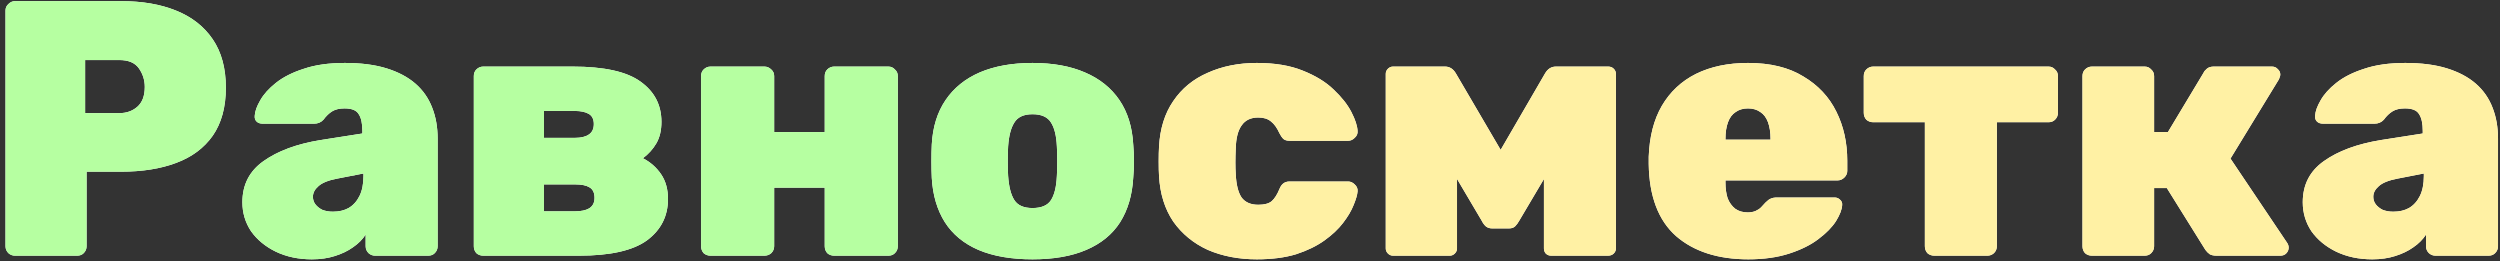 <svg width="440" height="46" viewBox="0 0 440 46" fill="none" xmlns="http://www.w3.org/2000/svg">
<rect x="0" y="0" width="440" height="46" fill="#333333" stroke="none"/>
<path d="M2.632 45C2.205 45 1.821 44.851 1.48 44.552C1.139 44.211 0.968 43.805 0.968 43.336V1.864C0.968 1.395 1.139 1.011 1.48 0.712C1.821 0.371 2.205 0.2 2.632 0.2H21.32C25.032 0.2 28.253 0.755 30.984 1.864C33.757 2.973 35.912 4.659 37.448 6.92C38.984 9.181 39.752 12.019 39.752 15.432C39.752 18.845 38.984 21.661 37.448 23.88C35.912 26.056 33.757 27.656 30.984 28.68C28.253 29.704 25.032 30.216 21.32 30.216H15.24V43.336C15.24 43.805 15.069 44.211 14.728 44.552C14.429 44.851 14.045 45 13.576 45H2.632ZM14.984 19.912H21C22.237 19.912 23.283 19.549 24.136 18.824C25.032 18.056 25.48 16.883 25.48 15.304C25.48 14.109 25.139 13.021 24.456 12.04C23.773 11.059 22.621 10.568 21 10.568H14.984V19.912ZM54.882 45.64C52.535 45.64 50.423 45.192 48.546 44.296C46.711 43.4 45.261 42.205 44.194 40.712C43.17 39.176 42.658 37.469 42.658 35.592C42.658 32.52 43.895 30.109 46.37 28.36C48.887 26.568 52.237 25.331 56.418 24.648L63.778 23.496V23.048C63.778 21.725 63.565 20.744 63.138 20.104C62.754 19.421 61.922 19.08 60.642 19.08C59.746 19.08 59.021 19.251 58.466 19.592C57.911 19.933 57.399 20.424 56.93 21.064C56.503 21.533 55.949 21.768 55.266 21.768H46.242C45.773 21.768 45.41 21.64 45.154 21.384C44.898 21.128 44.791 20.787 44.834 20.36C44.877 19.592 45.197 18.696 45.794 17.672C46.391 16.605 47.309 15.581 48.546 14.6C49.826 13.576 51.469 12.744 53.474 12.104C55.479 11.421 57.89 11.08 60.706 11.08C63.565 11.08 66.018 11.4 68.066 12.04C70.114 12.68 71.799 13.576 73.122 14.728C74.445 15.88 75.426 17.288 76.066 18.952C76.706 20.573 77.026 22.387 77.026 24.392V43.336C77.026 43.805 76.855 44.211 76.514 44.552C76.215 44.851 75.831 45 75.362 45H66.018C65.591 45 65.207 44.851 64.866 44.552C64.525 44.211 64.354 43.805 64.354 43.336V41.288C63.799 42.141 63.053 42.888 62.114 43.528C61.218 44.168 60.151 44.68 58.914 45.064C57.719 45.448 56.375 45.64 54.882 45.64ZM58.594 37.256C59.661 37.256 60.578 37.043 61.346 36.616C62.157 36.147 62.797 35.443 63.266 34.504C63.735 33.565 63.97 32.392 63.97 30.984V30.536L59.362 31.432C57.783 31.731 56.674 32.179 56.034 32.776C55.394 33.331 55.074 33.949 55.074 34.632C55.074 35.144 55.223 35.592 55.522 35.976C55.821 36.36 56.226 36.68 56.738 36.936C57.293 37.149 57.911 37.256 58.594 37.256ZM85.055 45C84.585 45 84.18 44.851 83.838 44.552C83.54 44.211 83.391 43.805 83.391 43.336V13.384C83.391 12.915 83.54 12.531 83.838 12.232C84.18 11.891 84.585 11.72 85.055 11.72H100.799C106.303 11.72 110.271 12.595 112.703 14.344C115.177 16.093 116.415 18.461 116.415 21.448C116.415 22.941 116.116 24.2 115.519 25.224C114.921 26.248 114.132 27.123 113.151 27.848C114.473 28.531 115.54 29.469 116.351 30.664C117.161 31.859 117.567 33.309 117.567 35.016C117.567 38.045 116.329 40.477 113.854 42.312C111.38 44.104 107.391 45 101.887 45H85.055ZM95.743 37.192H101.247C102.271 37.192 103.081 37.021 103.679 36.68C104.319 36.296 104.639 35.677 104.639 34.824C104.639 33.928 104.34 33.309 103.743 32.968C103.188 32.627 102.356 32.456 101.247 32.456H95.743V37.192ZM95.743 24.264H101.183C102.249 24.264 103.06 24.072 103.615 23.688C104.212 23.304 104.511 22.685 104.511 21.832C104.511 20.979 104.212 20.381 103.615 20.04C103.017 19.699 102.207 19.528 101.183 19.528H95.743V24.264ZM125.055 45C124.585 45 124.18 44.851 123.839 44.552C123.54 44.211 123.391 43.805 123.391 43.336V13.384C123.391 12.915 123.54 12.531 123.839 12.232C124.18 11.891 124.585 11.72 125.055 11.72H134.527C134.996 11.72 135.401 11.891 135.743 12.232C136.084 12.531 136.255 12.915 136.255 13.384V23.24H145.151V13.384C145.151 12.915 145.3 12.531 145.599 12.232C145.94 11.891 146.345 11.72 146.815 11.72H156.351C156.82 11.72 157.204 11.891 157.503 12.232C157.844 12.531 158.015 12.915 158.015 13.384V43.336C158.015 43.805 157.844 44.211 157.503 44.552C157.204 44.851 156.82 45 156.351 45H146.815C146.345 45 145.94 44.851 145.599 44.552C145.3 44.211 145.151 43.805 145.151 43.336V33.032H136.255V43.336C136.255 43.805 136.084 44.211 135.743 44.552C135.401 44.851 134.996 45 134.527 45H125.055ZM181.72 45.64C177.965 45.64 174.786 45.085 172.184 43.976C169.624 42.867 167.661 41.245 166.296 39.112C164.93 36.936 164.162 34.333 163.992 31.304C163.949 30.408 163.928 29.427 163.928 28.36C163.928 27.293 163.949 26.312 163.992 25.416C164.162 22.344 164.973 19.741 166.424 17.608C167.874 15.475 169.88 13.853 172.44 12.744C175.042 11.635 178.136 11.08 181.72 11.08C185.304 11.08 188.376 11.635 190.936 12.744C193.538 13.853 195.565 15.475 197.016 17.608C198.466 19.741 199.277 22.344 199.448 25.416C199.533 26.312 199.576 27.293 199.576 28.36C199.576 29.427 199.533 30.408 199.448 31.304C199.277 34.333 198.509 36.936 197.144 39.112C195.778 41.245 193.794 42.867 191.192 43.976C188.632 45.085 185.474 45.64 181.72 45.64ZM181.72 36.616C183.298 36.616 184.386 36.147 184.984 35.208C185.581 34.269 185.922 32.861 186.008 30.984C186.05 30.344 186.072 29.469 186.072 28.36C186.072 27.251 186.05 26.376 186.008 25.736C185.922 23.901 185.581 22.515 184.984 21.576C184.386 20.595 183.298 20.104 181.72 20.104C180.184 20.104 179.117 20.595 178.52 21.576C177.922 22.515 177.56 23.901 177.432 25.736C177.389 26.376 177.368 27.251 177.368 28.36C177.368 29.469 177.389 30.344 177.432 30.984C177.56 32.861 177.922 34.269 178.52 35.208C179.117 36.147 180.184 36.616 181.72 36.616Z" fill="white"/>
<path d="M2.632 45C2.205 45 1.821 44.851 1.48 44.552C1.139 44.211 0.968 43.805 0.968 43.336V1.864C0.968 1.395 1.139 1.011 1.48 0.712C1.821 0.371 2.205 0.2 2.632 0.2H21.32C25.032 0.2 28.253 0.755 30.984 1.864C33.757 2.973 35.912 4.659 37.448 6.92C38.984 9.181 39.752 12.019 39.752 15.432C39.752 18.845 38.984 21.661 37.448 23.88C35.912 26.056 33.757 27.656 30.984 28.68C28.253 29.704 25.032 30.216 21.32 30.216H15.24V43.336C15.24 43.805 15.069 44.211 14.728 44.552C14.429 44.851 14.045 45 13.576 45H2.632ZM14.984 19.912H21C22.237 19.912 23.283 19.549 24.136 18.824C25.032 18.056 25.48 16.883 25.48 15.304C25.48 14.109 25.139 13.021 24.456 12.04C23.773 11.059 22.621 10.568 21 10.568H14.984V19.912ZM54.882 45.64C52.535 45.64 50.423 45.192 48.546 44.296C46.711 43.4 45.261 42.205 44.194 40.712C43.17 39.176 42.658 37.469 42.658 35.592C42.658 32.52 43.895 30.109 46.37 28.36C48.887 26.568 52.237 25.331 56.418 24.648L63.778 23.496V23.048C63.778 21.725 63.565 20.744 63.138 20.104C62.754 19.421 61.922 19.08 60.642 19.08C59.746 19.08 59.021 19.251 58.466 19.592C57.911 19.933 57.399 20.424 56.93 21.064C56.503 21.533 55.949 21.768 55.266 21.768H46.242C45.773 21.768 45.41 21.64 45.154 21.384C44.898 21.128 44.791 20.787 44.834 20.36C44.877 19.592 45.197 18.696 45.794 17.672C46.391 16.605 47.309 15.581 48.546 14.6C49.826 13.576 51.469 12.744 53.474 12.104C55.479 11.421 57.89 11.08 60.706 11.08C63.565 11.08 66.018 11.4 68.066 12.04C70.114 12.68 71.799 13.576 73.122 14.728C74.445 15.88 75.426 17.288 76.066 18.952C76.706 20.573 77.026 22.387 77.026 24.392V43.336C77.026 43.805 76.855 44.211 76.514 44.552C76.215 44.851 75.831 45 75.362 45H66.018C65.591 45 65.207 44.851 64.866 44.552C64.525 44.211 64.354 43.805 64.354 43.336V41.288C63.799 42.141 63.053 42.888 62.114 43.528C61.218 44.168 60.151 44.68 58.914 45.064C57.719 45.448 56.375 45.64 54.882 45.64ZM58.594 37.256C59.661 37.256 60.578 37.043 61.346 36.616C62.157 36.147 62.797 35.443 63.266 34.504C63.735 33.565 63.97 32.392 63.97 30.984V30.536L59.362 31.432C57.783 31.731 56.674 32.179 56.034 32.776C55.394 33.331 55.074 33.949 55.074 34.632C55.074 35.144 55.223 35.592 55.522 35.976C55.821 36.36 56.226 36.68 56.738 36.936C57.293 37.149 57.911 37.256 58.594 37.256ZM85.055 45C84.585 45 84.18 44.851 83.838 44.552C83.54 44.211 83.391 43.805 83.391 43.336V13.384C83.391 12.915 83.54 12.531 83.838 12.232C84.18 11.891 84.585 11.72 85.055 11.72H100.799C106.303 11.72 110.271 12.595 112.703 14.344C115.177 16.093 116.415 18.461 116.415 21.448C116.415 22.941 116.116 24.2 115.519 25.224C114.921 26.248 114.132 27.123 113.151 27.848C114.473 28.531 115.54 29.469 116.351 30.664C117.161 31.859 117.567 33.309 117.567 35.016C117.567 38.045 116.329 40.477 113.854 42.312C111.38 44.104 107.391 45 101.887 45H85.055ZM95.743 37.192H101.247C102.271 37.192 103.081 37.021 103.679 36.68C104.319 36.296 104.639 35.677 104.639 34.824C104.639 33.928 104.34 33.309 103.743 32.968C103.188 32.627 102.356 32.456 101.247 32.456H95.743V37.192ZM95.743 24.264H101.183C102.249 24.264 103.06 24.072 103.615 23.688C104.212 23.304 104.511 22.685 104.511 21.832C104.511 20.979 104.212 20.381 103.615 20.04C103.017 19.699 102.207 19.528 101.183 19.528H95.743V24.264ZM125.055 45C124.585 45 124.18 44.851 123.839 44.552C123.54 44.211 123.391 43.805 123.391 43.336V13.384C123.391 12.915 123.54 12.531 123.839 12.232C124.18 11.891 124.585 11.72 125.055 11.72H134.527C134.996 11.72 135.401 11.891 135.743 12.232C136.084 12.531 136.255 12.915 136.255 13.384V23.24H145.151V13.384C145.151 12.915 145.3 12.531 145.599 12.232C145.94 11.891 146.345 11.72 146.815 11.72H156.351C156.82 11.72 157.204 11.891 157.503 12.232C157.844 12.531 158.015 12.915 158.015 13.384V43.336C158.015 43.805 157.844 44.211 157.503 44.552C157.204 44.851 156.82 45 156.351 45H146.815C146.345 45 145.94 44.851 145.599 44.552C145.3 44.211 145.151 43.805 145.151 43.336V33.032H136.255V43.336C136.255 43.805 136.084 44.211 135.743 44.552C135.401 44.851 134.996 45 134.527 45H125.055ZM181.72 45.64C177.965 45.64 174.786 45.085 172.184 43.976C169.624 42.867 167.661 41.245 166.296 39.112C164.93 36.936 164.162 34.333 163.992 31.304C163.949 30.408 163.928 29.427 163.928 28.36C163.928 27.293 163.949 26.312 163.992 25.416C164.162 22.344 164.973 19.741 166.424 17.608C167.874 15.475 169.88 13.853 172.44 12.744C175.042 11.635 178.136 11.08 181.72 11.08C185.304 11.08 188.376 11.635 190.936 12.744C193.538 13.853 195.565 15.475 197.016 17.608C198.466 19.741 199.277 22.344 199.448 25.416C199.533 26.312 199.576 27.293 199.576 28.36C199.576 29.427 199.533 30.408 199.448 31.304C199.277 34.333 198.509 36.936 197.144 39.112C195.778 41.245 193.794 42.867 191.192 43.976C188.632 45.085 185.474 45.64 181.72 45.64ZM181.72 36.616C183.298 36.616 184.386 36.147 184.984 35.208C185.581 34.269 185.922 32.861 186.008 30.984C186.05 30.344 186.072 29.469 186.072 28.36C186.072 27.251 186.05 26.376 186.008 25.736C185.922 23.901 185.581 22.515 184.984 21.576C184.386 20.595 183.298 20.104 181.72 20.104C180.184 20.104 179.117 20.595 178.52 21.576C177.922 22.515 177.56 23.901 177.432 25.736C177.389 26.376 177.368 27.251 177.368 28.36C177.368 29.469 177.389 30.344 177.432 30.984C177.56 32.861 177.922 34.269 178.52 35.208C179.117 36.147 180.184 36.616 181.72 36.616Z" fill="#B6FFA1"/>
<path d="M221.206 45.64C218.006 45.64 215.126 45.085 212.566 43.976C210.049 42.824 208.022 41.16 206.486 38.984C204.993 36.765 204.161 34.099 203.99 30.984C203.947 30.301 203.926 29.448 203.926 28.424C203.926 27.4 203.947 26.525 203.99 25.8C204.161 22.643 204.993 19.976 206.486 17.8C207.979 15.581 210.006 13.917 212.566 12.808C215.126 11.656 218.006 11.08 221.206 11.08C224.363 11.08 227.051 11.528 229.27 12.424C231.531 13.32 233.345 14.429 234.71 15.752C236.118 17.075 237.163 18.397 237.846 19.72C238.529 21.043 238.891 22.152 238.934 23.048C238.977 23.517 238.806 23.923 238.422 24.264C238.081 24.605 237.697 24.776 237.27 24.776H226.966C226.497 24.776 226.134 24.669 225.878 24.456C225.622 24.2 225.387 23.859 225.174 23.432C224.747 22.493 224.257 21.811 223.702 21.384C223.147 20.915 222.401 20.68 221.462 20.68C220.139 20.68 219.158 21.149 218.518 22.088C217.878 22.984 217.537 24.328 217.494 26.12C217.409 27.912 217.409 29.427 217.494 30.664C217.579 32.499 217.921 33.864 218.518 34.76C219.158 35.613 220.139 36.04 221.462 36.04C222.529 36.04 223.318 35.827 223.83 35.4C224.342 34.931 224.79 34.227 225.174 33.288C225.345 32.861 225.558 32.541 225.814 32.328C226.113 32.072 226.497 31.944 226.966 31.944H237.27C237.697 31.944 238.081 32.115 238.422 32.456C238.806 32.797 238.977 33.203 238.934 33.672C238.891 34.269 238.657 35.08 238.23 36.104C237.846 37.085 237.227 38.131 236.374 39.24C235.563 40.307 234.475 41.331 233.11 42.312C231.745 43.293 230.081 44.104 228.118 44.744C226.155 45.341 223.851 45.64 221.206 45.64ZM245.171 45C244.829 45 244.531 44.872 244.275 44.616C244.019 44.36 243.891 44.061 243.891 43.72V13C243.891 12.659 244.019 12.36 244.275 12.104C244.531 11.848 244.829 11.72 245.171 11.72H254.323C255.133 11.72 255.773 12.125 256.243 12.936L264.115 26.376L271.923 12.936C272.392 12.125 273.032 11.72 273.843 11.72H283.059C283.443 11.72 283.763 11.848 284.019 12.104C284.275 12.36 284.403 12.659 284.403 13V43.72C284.403 44.061 284.275 44.36 284.019 44.616C283.763 44.872 283.421 45 282.995 45H273.011C272.627 45 272.307 44.872 272.051 44.616C271.837 44.36 271.731 44.061 271.731 43.72V24.84L275.187 25.672L267.379 38.856C267.165 39.24 266.931 39.56 266.675 39.816C266.419 40.072 266.056 40.2 265.587 40.2H262.643C262.216 40.2 261.853 40.093 261.555 39.88C261.256 39.624 261 39.283 260.787 38.856L253.107 25.864L256.435 25.032V43.72C256.435 44.061 256.307 44.36 256.051 44.616C255.795 44.872 255.496 45 255.155 45H245.171ZM307.711 45.64C302.377 45.64 298.132 44.275 294.975 41.544C291.86 38.771 290.26 34.547 290.174 28.872C290.174 28.701 290.174 28.488 290.174 28.232C290.174 27.933 290.174 27.72 290.174 27.592C290.303 24.051 291.071 21.064 292.479 18.632C293.929 16.157 295.935 14.28 298.495 13C301.097 11.72 304.148 11.08 307.647 11.08C311.572 11.08 314.815 11.869 317.375 13.448C319.977 14.984 321.919 17.053 323.199 19.656C324.479 22.216 325.119 25.096 325.119 28.296V30.088C325.119 30.515 324.948 30.899 324.607 31.24C324.265 31.581 323.86 31.752 323.391 31.752H303.679C303.679 31.752 303.679 31.795 303.679 31.88C303.679 31.965 303.679 32.051 303.679 32.136C303.679 33.16 303.807 34.077 304.062 34.888C304.361 35.656 304.809 36.275 305.407 36.744C306.004 37.171 306.729 37.384 307.583 37.384C308.137 37.384 308.607 37.299 308.991 37.128C309.375 36.957 309.695 36.744 309.951 36.488C310.249 36.189 310.505 35.912 310.719 35.656C311.103 35.272 311.423 35.037 311.679 34.952C311.935 34.824 312.319 34.76 312.831 34.76H322.879C323.263 34.76 323.583 34.888 323.839 35.144C324.137 35.4 324.265 35.72 324.222 36.104C324.18 36.872 323.817 37.811 323.135 38.92C322.452 39.987 321.428 41.032 320.062 42.056C318.74 43.08 317.033 43.933 314.943 44.616C312.852 45.299 310.441 45.64 307.711 45.64ZM303.679 24.584H311.615V24.456C311.615 23.304 311.465 22.323 311.167 21.512C310.868 20.701 310.42 20.104 309.823 19.72C309.225 19.293 308.5 19.08 307.647 19.08C306.793 19.08 306.068 19.293 305.471 19.72C304.873 20.104 304.425 20.701 304.127 21.512C303.828 22.323 303.679 23.304 303.679 24.456V24.584ZM340.439 45C339.969 45 339.564 44.851 339.223 44.552C338.924 44.211 338.775 43.805 338.775 43.336V21.512H329.687C329.217 21.512 328.812 21.363 328.471 21.064C328.172 20.723 328.023 20.317 328.023 19.848V13.384C328.023 12.915 328.172 12.531 328.471 12.232C328.812 11.891 329.217 11.72 329.687 11.72H360.535C361.004 11.72 361.388 11.891 361.687 12.232C362.028 12.531 362.199 12.915 362.199 13.384V19.848C362.199 20.317 362.028 20.723 361.687 21.064C361.388 21.363 361.004 21.512 360.535 21.512H351.447V43.336C351.447 43.805 351.276 44.211 350.935 44.552C350.593 44.851 350.209 45 349.783 45H340.439ZM368.18 45C367.71 45 367.305 44.851 366.964 44.552C366.665 44.211 366.516 43.805 366.516 43.336V13.384C366.516 12.915 366.665 12.531 366.964 12.232C367.305 11.891 367.71 11.72 368.18 11.72H377.46C377.929 11.72 378.313 11.891 378.612 12.232C378.953 12.531 379.124 12.915 379.124 13.384V23.24H381.556L387.828 12.808C387.913 12.595 388.105 12.36 388.404 12.104C388.702 11.848 389.108 11.72 389.62 11.72H399.86C400.286 11.72 400.628 11.869 400.884 12.168C401.182 12.424 401.332 12.744 401.332 13.128C401.332 13.299 401.289 13.469 401.204 13.64C401.161 13.811 401.097 13.96 401.012 14.088L392.564 27.912L402.548 42.76C402.718 43.016 402.804 43.293 402.804 43.592C402.804 43.976 402.654 44.317 402.356 44.616C402.1 44.872 401.758 45 401.332 45H390.132C389.62 45 389.214 44.915 388.916 44.744C388.617 44.531 388.361 44.275 388.148 43.976L381.364 33.096H379.124V43.336C379.124 43.805 378.953 44.211 378.612 44.552C378.313 44.851 377.929 45 377.46 45H368.18ZM417.507 45.64C415.16 45.64 413.048 45.192 411.171 44.296C409.336 43.4 407.886 42.205 406.819 40.712C405.795 39.176 405.283 37.469 405.283 35.592C405.283 32.52 406.52 30.109 408.995 28.36C411.512 26.568 414.862 25.331 419.043 24.648L426.403 23.496V23.048C426.403 21.725 426.19 20.744 425.763 20.104C425.379 19.421 424.547 19.08 423.267 19.08C422.371 19.08 421.646 19.251 421.091 19.592C420.536 19.933 420.024 20.424 419.555 21.064C419.128 21.533 418.574 21.768 417.891 21.768H408.867C408.398 21.768 408.035 21.64 407.779 21.384C407.523 21.128 407.416 20.787 407.459 20.36C407.502 19.592 407.822 18.696 408.419 17.672C409.016 16.605 409.934 15.581 411.171 14.6C412.451 13.576 414.094 12.744 416.099 12.104C418.104 11.421 420.515 11.08 423.331 11.08C426.19 11.08 428.643 11.4 430.691 12.04C432.739 12.68 434.424 13.576 435.747 14.728C437.07 15.88 438.051 17.288 438.691 18.952C439.331 20.573 439.651 22.387 439.651 24.392V43.336C439.651 43.805 439.48 44.211 439.139 44.552C438.84 44.851 438.456 45 437.987 45H428.643C428.216 45 427.832 44.851 427.491 44.552C427.15 44.211 426.979 43.805 426.979 43.336V41.288C426.424 42.141 425.678 42.888 424.739 43.528C423.843 44.168 422.776 44.68 421.539 45.064C420.344 45.448 419 45.64 417.507 45.64ZM421.219 37.256C422.286 37.256 423.203 37.043 423.971 36.616C424.782 36.147 425.422 35.443 425.891 34.504C426.36 33.565 426.595 32.392 426.595 30.984V30.536L421.987 31.432C420.408 31.731 419.299 32.179 418.659 32.776C418.019 33.331 417.699 33.949 417.699 34.632C417.699 35.144 417.848 35.592 418.147 35.976C418.446 36.36 418.851 36.68 419.363 36.936C419.918 37.149 420.536 37.256 421.219 37.256Z" fill="white"/>
<path d="M221.206 45.64C218.006 45.64 215.126 45.085 212.566 43.976C210.049 42.824 208.022 41.16 206.486 38.984C204.993 36.765 204.161 34.099 203.99 30.984C203.947 30.301 203.926 29.448 203.926 28.424C203.926 27.4 203.947 26.525 203.99 25.8C204.161 22.643 204.993 19.976 206.486 17.8C207.979 15.581 210.006 13.917 212.566 12.808C215.126 11.656 218.006 11.08 221.206 11.08C224.363 11.08 227.051 11.528 229.27 12.424C231.531 13.32 233.345 14.429 234.71 15.752C236.118 17.075 237.163 18.397 237.846 19.72C238.529 21.043 238.891 22.152 238.934 23.048C238.977 23.517 238.806 23.923 238.422 24.264C238.081 24.605 237.697 24.776 237.27 24.776H226.966C226.497 24.776 226.134 24.669 225.878 24.456C225.622 24.2 225.387 23.859 225.174 23.432C224.747 22.493 224.257 21.811 223.702 21.384C223.147 20.915 222.401 20.68 221.462 20.68C220.139 20.68 219.158 21.149 218.518 22.088C217.878 22.984 217.537 24.328 217.494 26.12C217.409 27.912 217.409 29.427 217.494 30.664C217.579 32.499 217.921 33.864 218.518 34.76C219.158 35.613 220.139 36.04 221.462 36.04C222.529 36.04 223.318 35.827 223.83 35.4C224.342 34.931 224.79 34.227 225.174 33.288C225.345 32.861 225.558 32.541 225.814 32.328C226.113 32.072 226.497 31.944 226.966 31.944H237.27C237.697 31.944 238.081 32.115 238.422 32.456C238.806 32.797 238.977 33.203 238.934 33.672C238.891 34.269 238.657 35.08 238.23 36.104C237.846 37.085 237.227 38.131 236.374 39.24C235.563 40.307 234.475 41.331 233.11 42.312C231.745 43.293 230.081 44.104 228.118 44.744C226.155 45.341 223.851 45.64 221.206 45.64ZM245.171 45C244.829 45 244.531 44.872 244.275 44.616C244.019 44.36 243.891 44.061 243.891 43.72V13C243.891 12.659 244.019 12.36 244.275 12.104C244.531 11.848 244.829 11.72 245.171 11.72H254.323C255.133 11.72 255.773 12.125 256.243 12.936L264.115 26.376L271.923 12.936C272.392 12.125 273.032 11.72 273.843 11.72H283.059C283.443 11.72 283.763 11.848 284.019 12.104C284.275 12.36 284.403 12.659 284.403 13V43.72C284.403 44.061 284.275 44.36 284.019 44.616C283.763 44.872 283.421 45 282.995 45H273.011C272.627 45 272.307 44.872 272.051 44.616C271.837 44.36 271.731 44.061 271.731 43.72V24.84L275.187 25.672L267.379 38.856C267.165 39.24 266.931 39.56 266.675 39.816C266.419 40.072 266.056 40.2 265.587 40.2H262.643C262.216 40.2 261.853 40.093 261.555 39.88C261.256 39.624 261 39.283 260.787 38.856L253.107 25.864L256.435 25.032V43.72C256.435 44.061 256.307 44.36 256.051 44.616C255.795 44.872 255.496 45 255.155 45H245.171ZM307.711 45.64C302.377 45.64 298.132 44.275 294.975 41.544C291.86 38.771 290.26 34.547 290.174 28.872C290.174 28.701 290.174 28.488 290.174 28.232C290.174 27.933 290.174 27.72 290.174 27.592C290.303 24.051 291.071 21.064 292.479 18.632C293.929 16.157 295.935 14.28 298.495 13C301.097 11.72 304.148 11.08 307.647 11.08C311.572 11.08 314.815 11.869 317.375 13.448C319.977 14.984 321.919 17.053 323.199 19.656C324.479 22.216 325.119 25.096 325.119 28.296V30.088C325.119 30.515 324.948 30.899 324.607 31.24C324.265 31.581 323.86 31.752 323.391 31.752H303.679C303.679 31.752 303.679 31.795 303.679 31.88C303.679 31.965 303.679 32.051 303.679 32.136C303.679 33.16 303.807 34.077 304.062 34.888C304.361 35.656 304.809 36.275 305.407 36.744C306.004 37.171 306.729 37.384 307.583 37.384C308.137 37.384 308.607 37.299 308.991 37.128C309.375 36.957 309.695 36.744 309.951 36.488C310.249 36.189 310.505 35.912 310.719 35.656C311.103 35.272 311.423 35.037 311.679 34.952C311.935 34.824 312.319 34.76 312.831 34.76H322.879C323.263 34.76 323.583 34.888 323.839 35.144C324.137 35.4 324.265 35.72 324.222 36.104C324.18 36.872 323.817 37.811 323.135 38.92C322.452 39.987 321.428 41.032 320.062 42.056C318.74 43.08 317.033 43.933 314.943 44.616C312.852 45.299 310.441 45.64 307.711 45.64ZM303.679 24.584H311.615V24.456C311.615 23.304 311.465 22.323 311.167 21.512C310.868 20.701 310.42 20.104 309.823 19.72C309.225 19.293 308.5 19.08 307.647 19.08C306.793 19.08 306.068 19.293 305.471 19.72C304.873 20.104 304.425 20.701 304.127 21.512C303.828 22.323 303.679 23.304 303.679 24.456V24.584ZM340.439 45C339.969 45 339.564 44.851 339.223 44.552C338.924 44.211 338.775 43.805 338.775 43.336V21.512H329.687C329.217 21.512 328.812 21.363 328.471 21.064C328.172 20.723 328.023 20.317 328.023 19.848V13.384C328.023 12.915 328.172 12.531 328.471 12.232C328.812 11.891 329.217 11.72 329.687 11.72H360.535C361.004 11.72 361.388 11.891 361.687 12.232C362.028 12.531 362.199 12.915 362.199 13.384V19.848C362.199 20.317 362.028 20.723 361.687 21.064C361.388 21.363 361.004 21.512 360.535 21.512H351.447V43.336C351.447 43.805 351.276 44.211 350.935 44.552C350.593 44.851 350.209 45 349.783 45H340.439ZM368.18 45C367.71 45 367.305 44.851 366.964 44.552C366.665 44.211 366.516 43.805 366.516 43.336V13.384C366.516 12.915 366.665 12.531 366.964 12.232C367.305 11.891 367.71 11.72 368.18 11.72H377.46C377.929 11.72 378.313 11.891 378.612 12.232C378.953 12.531 379.124 12.915 379.124 13.384V23.24H381.556L387.828 12.808C387.913 12.595 388.105 12.36 388.404 12.104C388.702 11.848 389.108 11.72 389.62 11.72H399.86C400.286 11.72 400.628 11.869 400.884 12.168C401.182 12.424 401.332 12.744 401.332 13.128C401.332 13.299 401.289 13.469 401.204 13.64C401.161 13.811 401.097 13.96 401.012 14.088L392.564 27.912L402.548 42.76C402.718 43.016 402.804 43.293 402.804 43.592C402.804 43.976 402.654 44.317 402.356 44.616C402.1 44.872 401.758 45 401.332 45H390.132C389.62 45 389.214 44.915 388.916 44.744C388.617 44.531 388.361 44.275 388.148 43.976L381.364 33.096H379.124V43.336C379.124 43.805 378.953 44.211 378.612 44.552C378.313 44.851 377.929 45 377.46 45H368.18ZM417.507 45.64C415.16 45.64 413.048 45.192 411.171 44.296C409.336 43.4 407.886 42.205 406.819 40.712C405.795 39.176 405.283 37.469 405.283 35.592C405.283 32.52 406.52 30.109 408.995 28.36C411.512 26.568 414.862 25.331 419.043 24.648L426.403 23.496V23.048C426.403 21.725 426.19 20.744 425.763 20.104C425.379 19.421 424.547 19.08 423.267 19.08C422.371 19.08 421.646 19.251 421.091 19.592C420.536 19.933 420.024 20.424 419.555 21.064C419.128 21.533 418.574 21.768 417.891 21.768H408.867C408.398 21.768 408.035 21.64 407.779 21.384C407.523 21.128 407.416 20.787 407.459 20.36C407.502 19.592 407.822 18.696 408.419 17.672C409.016 16.605 409.934 15.581 411.171 14.6C412.451 13.576 414.094 12.744 416.099 12.104C418.104 11.421 420.515 11.08 423.331 11.08C426.19 11.08 428.643 11.4 430.691 12.04C432.739 12.68 434.424 13.576 435.747 14.728C437.07 15.88 438.051 17.288 438.691 18.952C439.331 20.573 439.651 22.387 439.651 24.392V43.336C439.651 43.805 439.48 44.211 439.139 44.552C438.84 44.851 438.456 45 437.987 45H428.643C428.216 45 427.832 44.851 427.491 44.552C427.15 44.211 426.979 43.805 426.979 43.336V41.288C426.424 42.141 425.678 42.888 424.739 43.528C423.843 44.168 422.776 44.68 421.539 45.064C420.344 45.448 419 45.64 417.507 45.64ZM421.219 37.256C422.286 37.256 423.203 37.043 423.971 36.616C424.782 36.147 425.422 35.443 425.891 34.504C426.36 33.565 426.595 32.392 426.595 30.984V30.536L421.987 31.432C420.408 31.731 419.299 32.179 418.659 32.776C418.019 33.331 417.699 33.949 417.699 34.632C417.699 35.144 417.848 35.592 418.147 35.976C418.446 36.36 418.851 36.68 419.363 36.936C419.918 37.149 420.536 37.256 421.219 37.256Z" fill="#FFF1A4"/>
</svg>
